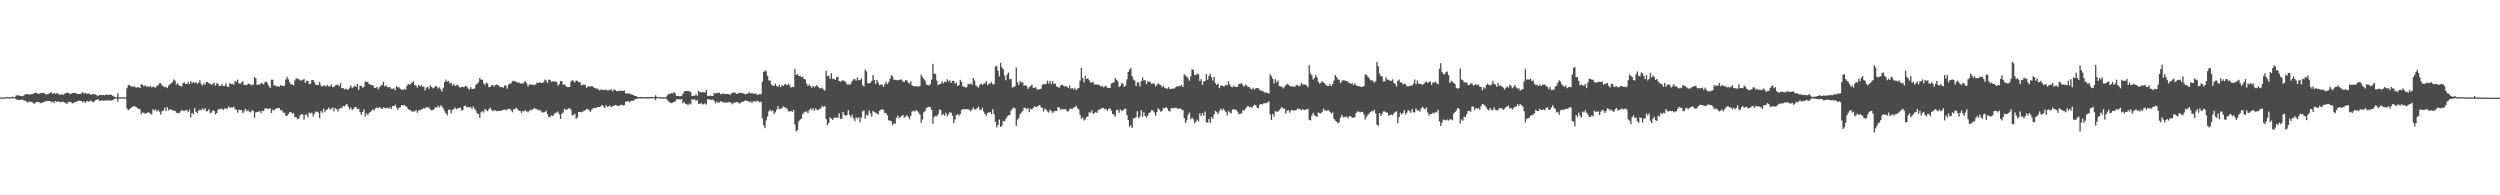 <?xml version="1.0" encoding="UTF-8"?>
<svg xmlns="http://www.w3.org/2000/svg" width="1920" height="150">
  <path d="M0 74.763h1v1.000H0zM1 74.797h1v1.000H1zM2 74.861h1v1.000H2zM3 74.725h1v1.000H3zM4 74.856h1v1.000H4zM5 74.377h1v1.110H5zM6 74.715h1v1.000H6zM7 74.682h1v1.000H7zM8 74.707h1v1.000H8zM9 74.251h1v1.141H9zM10 74.658h1v1.000H10zM11 74.454h1v1.000H11zM12 73.291h1v3.112H12zM13 73.128h1v3.526H13zM14 73.493h1v3.275H14zM15 73.479h1v3.295H15zM16 73.836h1v2.583H16zM17 73.812h1v2.797H17zM18 73.163h1v4.153H18zM19 72.451h1v4.845H19zM20 72.264h1v5.969H20zM21 72.359h1v6.507H21zM22 72.579h1v5.183H22zM23 72.459h1v5.876H23zM24 72.407h1v5.698H24zM25 71.935h1v7.179H25zM26 71.468h1v8.373H26zM27 71.109h1v7.429H27zM28 71.706h1v6.651H28zM29 72.085h1v6.180H29zM30 71.780h1v6.984H30zM31 71.265h1v8.088H31zM32 71.496h1v7.303H32zM33 71.257h1v7.179H33zM34 71.948h1v6.198H34zM35 72.652h1v4.832H35zM36 72.401h1v5.132H36zM37 72.066h1v5.481H37zM38 71.191h1v6.458H38zM39 70.789h1v7.706H39zM40 72.172h1v5.813H40zM41 71.254h1v7.827H41zM42 71.966h1v5.644H42zM43 71.691h1v6.547H43zM44 71.755h1v5.985H44zM45 72.649h1v5.601H45zM46 72.649h1v5.822H46zM47 72.296h1v6.002H47zM48 72.882h1v5.175H48zM49 72.152h1v6.545H49zM50 71.440h1v7.635H50zM51 71.255h1v8.657H51zM52 71.238h1v7.046H52zM53 72.091h1v6.094H53zM54 72.173h1v6.249H54zM55 71.338h1v8.019H55zM56 71.492h1v7.821H56zM57 71.274h1v7.125H57zM58 71.552h1v6.883H58zM59 72.187h1v5.369H59zM60 72.156h1v5.111H60zM61 72.127h1v5.404H61zM62 71.776h1v5.787H62zM63 70.727h1v7.842H63zM64 71.884h1v5.838H64zM65 71.365h1v7.745H65zM66 71.888h1v5.918H66zM67 71.991h1v5.654H67zM68 71.688h1v6.571H68zM69 72.802h1v4.467H69zM70 72.485h1v5.348H70zM71 72.223h1v6.334H71zM72 72.398h1v5.646H72zM73 72.618h1v4.238H73zM74 73.224h1v3.270H74zM75 73.720h1v2.521H75zM76 72.968h1v4.422H76zM77 72.829h1v4.536H77zM78 73.058h1v4.005H78zM79 73.024h1v4.362H79zM80 73.200h1v4.046H80zM81 72.488h1v4.648H81zM82 72.941h1v4.201H82zM83 72.930h1v3.973H83zM84 72.619h1v4.629H84zM85 72.795h1v4.481H85zM86 73.464h1v3.379H86zM87 74.066h1v2.259H87zM88 74.529h1v1.000H88zM89 74.810h1v1.000H89zM90 71.636h1v6.507H90zM91 74.778h1v1.000H91zM92 74.805h1v1.000H92zM93 74.624h1v1.000H93zM94 74.800h1v1.000H94zM95 74.779h1v1.000H95zM96 74.709h1v1.000H96zM97 67.739h1v15.534H97zM98 65.420h1v19.207H98zM99 65.093h1v18.824H99zM100 66.237h1v16.689H100zM101 66.453h1v15.680H101zM102 66.437h1v15.229H102zM103 66.434h1v15.151H103zM104 67.257h1v14.958H104zM105 67.049h1v15.804H105zM106 66.955h1v16.755H106zM107 67.548h1v16.212H107zM108 64.606h1v22.997H108zM109 65.143h1v21.187H109zM110 66.179h1v20.444H110zM111 65.404h1v21.956H111zM112 66.695h1v20.284H112zM113 66.113h1v20.255H113zM114 66.929h1v19.494H114zM115 65.848h1v21.451H115zM116 67.128h1v20.776H116zM117 66.502h1v17.342H117zM118 66.917h1v18.031H118zM119 67.293h1v16.715H119zM120 65.801h1v19.909H120zM121 65.499h1v19.060H121zM122 63.877h1v21.952H122zM123 63.937h1v24.080H123zM124 65.587h1v19.873H124zM125 66.362h1v18.501H125zM126 66.984h1v15.781H126zM127 66.560h1v18.905H127zM128 67.670h1v14.564H128zM129 65.720h1v19.120H129zM130 64.770h1v19.027H130zM131 63.975h1v20.321H131zM132 63.092h1v21.528H132zM133 60.962h1v24.083H133zM134 61.920h1v23.234H134zM135 64.912h1v21.761H135zM136 63.884h1v22.724H136zM137 65.466h1v21.747H137zM138 66.053h1v19.606H138zM139 66.384h1v18.136H139zM140 63.900h1v21.192H140zM141 63.235h1v22.026H141zM142 64.381h1v20.314H142zM143 64.525h1v20.169H143zM144 63.045h1v23.015H144zM145 64.600h1v19.643H145zM146 62.295h1v27.925H146zM147 63.945h1v22.709H147zM148 62.887h1v24.932H148zM149 63.850h1v19.326H149zM150 63.008h1v22.832H150zM151 64.280h1v22.534H151zM152 63.664h1v21.321H152zM153 61.696h1v22.515H153zM154 64.397h1v20.238H154zM155 65.759h1v17.469H155zM156 63.951h1v20.503H156zM157 65.018h1v18.052H157zM158 63.102h1v22.474H158zM159 62.923h1v22.415H159zM160 63.940h1v19.861H160zM161 64.485h1v22.507H161zM162 65.298h1v21.055H162zM163 64.306h1v20.488H163zM164 63.531h1v21.684H164zM165 65.721h1v22.025H165zM166 63.869h1v22.991H166zM167 64.347h1v19.981H167zM168 66.030h1v17.438H168zM169 66.003h1v17.908H169zM170 64.396h1v18.975H170zM171 66.063h1v18.479H171zM172 66.054h1v17.240H172zM173 64.068h1v19.337H173zM174 66.460h1v17.097H174zM175 66.814h1v14.993H175zM176 63.874h1v18.819H176zM177 64.631h1v17.923H177zM178 64.248h1v18.482H178zM179 65.112h1v16.831H179zM180 62.045h1v21.441H180zM181 63.009h1v21.412H181zM182 61.111h1v25.453H182zM183 63.972h1v20.276H183zM184 64.379h1v20.252H184zM185 63.330h1v21.122H185zM186 62.410h1v24.369H186zM187 65.274h1v20.190H187zM188 65.180h1v18.422H188zM189 65.410h1v19.976H189zM190 64.308h1v20.361H190zM191 64.376h1v21.430H191zM192 65.013h1v21.291H192zM193 65.438h1v19.364H193zM194 64.933h1v20.202H194zM195 59.156h1v31.289H195zM196 60.265h1v26.071H196zM197 65.226h1v20.721H197zM198 64.720h1v21.161H198zM199 64.996h1v20.369H199zM200 63.748h1v23.153H200zM201 64.178h1v20.862H201zM202 64.779h1v20.562H202zM203 63.101h1v20.341H203zM204 62.527h1v20.531H204zM205 63.968h1v19.684H205zM206 65.968h1v17.616H206zM207 67.673h1v15.506H207zM208 61.124h1v25.669H208zM209 61.245h1v22.974H209zM210 65.566h1v19.256H210zM211 65.704h1v17.988H211zM212 66.486h1v16.659H212zM213 66.003h1v17.017H213zM214 66.739h1v16.288H214zM215 65.324h1v19.154H215zM216 65.846h1v18.984H216zM217 66.157h1v20.308H217zM218 65.645h1v20.918H218zM219 61.037h1v27.886H219zM220 59.023h1v29.869H220zM221 60.957h1v26.578H221zM222 63.119h1v23.116H222zM223 64.714h1v21.445H223zM224 64.824h1v22.519H224zM225 65.491h1v21.376H225zM226 61.672h1v28.289H226zM227 60.114h1v29.863H227zM228 60.415h1v31.119H228zM229 60.938h1v30.087H229zM230 61.729h1v26.756H230zM231 61.968h1v25.761H231zM232 61.350h1v26.521H232zM233 60.705h1v31.321H233zM234 63.735h1v24.475H234zM235 61.942h1v25.915H235zM236 62.155h1v27.895H236zM237 64.682h1v21.784H237zM238 64.296h1v23.004H238zM239 61.477h1v24.931H239zM240 61.440h1v27.994H240zM241 63.140h1v24.186H241zM242 65.025h1v20.621H242zM243 65.360h1v20.413H243zM244 65.180h1v21.307H244zM245 62.905h1v27.756H245zM246 65.598h1v19.701H246zM247 66.473h1v20.122H247zM248 65.950h1v17.571H248zM249 65.491h1v20.723H249zM250 66.567h1v17.975H250zM251 65.139h1v18.836H251zM252 66.357h1v16.248H252zM253 66.333h1v17.859H253zM254 64.970h1v18.590H254zM255 66.895h1v15.682H255zM256 66.825h1v18.666H256zM257 65.524h1v17.470H257zM258 65.263h1v18.481H258zM259 64.901h1v20.659H259zM260 66.302h1v17.427H260zM261 63.930h1v18.812H261zM262 67.790h1v15.349H262zM263 67.565h1v13.878H263zM264 68.657h1v13.106H264zM265 67.972h1v12.790H265zM266 68.717h1v11.107H266zM267 68.880h1v12.965H267zM268 67.385h1v16.703H268zM269 65.658h1v16.895H269zM270 67.669h1v16.916H270zM271 66.768h1v16.823H271zM272 65.674h1v16.447H272zM273 66.769h1v15.591H273zM274 64.458h1v19.361H274zM275 68.961h1v14.494H275zM276 65.885h1v20.179H276zM277 65.892h1v22.346H277zM278 67.385h1v18.639H278zM279 66.717h1v17.365H279zM280 62.585h1v27.092H280zM281 62.982h1v24.092H281zM282 62.863h1v25.552H282zM283 64.521h1v22.327H283zM284 64.977h1v20.932H284zM285 65.423h1v19.393H285zM286 65.360h1v18.603H286zM287 67.441h1v17.357H287zM288 67.510h1v15.631H288zM289 66.686h1v15.781H289zM290 68.544h1v14.514H290zM291 66.929h1v15.186H291zM292 65.847h1v17.165H292zM293 65.120h1v18.629H293zM294 62.782h1v19.674H294zM295 66.362h1v16.587H295zM296 65.464h1v17.763H296zM297 66.792h1v15.910H297zM298 67.073h1v16.335H298zM299 66.649h1v15.789H299zM300 68.171h1v15.589H300zM301 68.309h1v13.254H301zM302 67.711h1v13.763H302zM303 69.310h1v11.119H303zM304 66.213h1v16.382H304zM305 67.025h1v17.357H305zM306 66.999h1v15.827H306zM307 68.192h1v14.150H307zM308 68.695h1v12.054H308zM309 69.109h1v11.956H309zM310 68.178h1v12.400H310zM311 68.859h1v12.576H311zM312 65.926h1v16.294H312zM313 64.406h1v19.536H313zM314 65.125h1v19.262H314zM315 64.380h1v20.408H315zM316 63.395h1v22.455H316zM317 62.423h1v23.048H317zM318 65.166h1v20.517H318zM319 65.676h1v18.864H319zM320 67.345h1v19.277H320zM321 65.211h1v19.665H321zM322 66.392h1v18.194H322zM323 65.393h1v18.786H323zM324 66.565h1v17.235H324zM325 66.464h1v16.464H325zM326 69.466h1v13.814H326zM327 67.204h1v15.011H327zM328 66.704h1v16.008H328zM329 68.271h1v14.337H329zM330 65.549h1v18.495H330zM331 66.747h1v17.986H331zM332 67.850h1v16.719H332zM333 67.229h1v16.443H333zM334 65.999h1v16.252H334zM335 66.520h1v16.347H335zM336 68.038h1v13.109H336zM337 67.048h1v15.522H337zM338 68.517h1v12.475H338zM339 70.226h1v11.539H339zM340 67.408h1v15.873H340zM341 63.084h1v22.377H341zM342 61.125h1v25.834H342zM343 62.726h1v25.743H343zM344 62.099h1v22.111H344zM345 64.124h1v20.035H345zM346 63.522h1v23.486H346zM347 65.657h1v18.841H347zM348 64.508h1v19.259H348zM349 65.971h1v16.572H349zM350 65.553h1v18.238H350zM351 64.845h1v18.628H351zM352 66.565h1v16.386H352zM353 67.400h1v15.252H353zM354 66.495h1v18.460H354zM355 66.831h1v17.535H355zM356 66.952h1v14.514H356zM357 65.893h1v15.272H357zM358 66.343h1v16.115H358zM359 67.958h1v14.293H359zM360 68.759h1v13.646H360zM361 66.887h1v15.455H361zM362 68.342h1v15.360H362zM363 68.312h1v13.326H363zM364 67.877h1v15.625H364zM365 65.051h1v19.943H365zM366 64.308h1v22.686H366zM367 63.199h1v24.402H367zM368 59.857h1v30.710H368zM369 61.218h1v25.076H369zM370 61.151h1v24.218H370zM371 63.984h1v22.419H371zM372 65.357h1v18.292H372zM373 63.558h1v21.144H373zM374 64.058h1v21.234H374zM375 66.946h1v16.993H375zM376 66.735h1v15.894H376zM377 65.570h1v18.842H377zM378 65.297h1v20.207H378zM379 66.535h1v18.135H379zM380 65.268h1v19.626H380zM381 64.882h1v20.538H381zM382 65.270h1v20.013H382zM383 66.373h1v18.775H383zM384 66.950h1v18.287H384zM385 66.796h1v17.934H385zM386 67.389h1v16.937H386zM387 65.677h1v18.500H387zM388 65.688h1v18.992H388zM389 68.024h1v16.151H389zM390 65.099h1v18.440H390zM391 64.161h1v19.416H391zM392 64.151h1v20.633H392zM393 62.468h1v23.785H393zM394 62.001h1v21.757H394zM395 62.516h1v21.459H395zM396 62.799h1v19.930H396zM397 63.526h1v20.304H397zM398 63.109h1v21.869H398zM399 64.240h1v20.972H399zM400 63.923h1v22.752H400zM401 64.329h1v20.896H401zM402 63.239h1v22.292H402zM403 62.293h1v22.331H403zM404 63.970h1v21.535H404zM405 66.420h1v19.956H405zM406 64.972h1v20.087H406zM407 64.702h1v19.569H407zM408 65.208h1v19.418H408zM409 64.943h1v18.689H409zM410 65.481h1v17.474H410zM411 64.704h1v18.942H411zM412 63.341h1v20.571H412zM413 63.756h1v21.115H413zM414 63.218h1v20.986H414zM415 63.741h1v21.770H415zM416 63.552h1v22.870H416zM417 63.218h1v23.126H417zM418 61.102h1v25.001H418zM419 61.929h1v23.053H419zM420 63.787h1v24.045H420zM421 61.105h1v28.650H421zM422 61.404h1v28.433H422zM423 62.882h1v25.766H423zM424 62.361h1v26.723H424zM425 62.772h1v25.208H425zM426 62.481h1v24.207H426zM427 62.881h1v23.703H427zM428 65.812h1v19.781H428zM429 64.535h1v23.311H429zM430 62.198h1v29.123H430zM431 62.304h1v25.162H431zM432 65.202h1v21.193H432zM433 64.665h1v18.817H433zM434 65.874h1v18.625H434zM435 66.752h1v17.362H435zM436 66.890h1v16.369H436zM437 66.826h1v16.459H437zM438 62.600h1v21.605H438zM439 61.513h1v27.079H439zM440 62.371h1v25.979H440zM441 63.384h1v23.856H441zM442 61.799h1v29.520H442zM443 62.125h1v27.997H443zM444 63.177h1v22.816H444zM445 63.022h1v23.013H445zM446 65.543h1v20.714H446zM447 65.063h1v20.727H447zM448 64.910h1v20.183H448zM449 65.299h1v19.422H449zM450 67.314h1v16.400H450zM451 66.414h1v17.461H451zM452 66.319h1v18.425H452zM453 66.464h1v19.510H453zM454 66.084h1v18.101H454zM455 66.589h1v16.550H455zM456 67.570h1v15.348H456zM457 67.953h1v15.057H457zM458 67.880h1v14.663H458zM459 68.775h1v13.359H459zM460 69.353h1v12.819H460zM461 68.604h1v12.943H461zM462 69.071h1v11.521H462zM463 69.031h1v12.722H463zM464 69.132h1v13.893H464zM465 68.769h1v12.075H465zM466 69.511h1v12.596H466zM467 69.422h1v12.220H467zM468 68.789h1v12.227H468zM469 68.775h1v13.420H469zM470 70.136h1v11.521H470zM471 68.688h1v12.511H471zM472 69.097h1v11.616H472zM473 69.895h1v11.076H473zM474 70.168h1v11.109H474zM475 69.548h1v11.864H475zM476 69.806h1v10.744H476zM477 69.679h1v10.777H477zM478 69.848h1v11.225H478zM479 69.501h1v11.184H479zM480 71.619h1v6.636H480zM481 71.889h1v5.977H481zM482 71.595h1v6.146H482zM483 71.812h1v6.811H483zM484 72.344h1v5.271H484zM485 72.712h1v4.560H485zM486 72.947h1v4.532H486zM487 73.747h1v2.606H487zM488 73.731h1v2.256H488zM489 74.391h1v1.351H489zM490 74.611h1v1.000H490zM491 74.517h1v1.000H491zM492 74.581h1v1.189H492zM493 74.479h1v1.000H493zM494 74.519h1v1.112H494zM495 74.623h1v1.000H495zM496 74.657h1v1.000H496zM497 74.596h1v1.215H497zM498 74.524h1v1.000H498zM499 74.549h1v1.000H499zM500 74.513h1v1.000H500zM501 74.652h1v1.000H501zM502 74.482h1v1.000H502zM503 73.217h1v3.700H503zM504 74.375h1v1.000H504zM505 74.674h1v1.000H505zM506 74.555h1v1.000H506zM507 74.461h1v1.000H507zM508 74.778h1v1.000H508zM509 74.769h1v1.000H509zM510 74.719h1v1.000H510zM511 74.692h1v1.000H511zM512 73.339h1v3.556H512zM513 72.110h1v5.800H513zM514 72.286h1v6.396H514zM515 71.525h1v7.742H515zM516 71.723h1v7.235H516zM517 70.814h1v7.475H517zM518 71.521h1v6.500H518zM519 73.791h1v2.446H519zM520 73.707h1v2.596H520zM521 73.921h1v2.233H521zM522 73.844h1v2.620H522zM523 73.831h1v2.215H523zM524 72.031h1v7.239H524zM525 70.239h1v8.220H525zM526 69.994h1v9.764H526zM527 69.954h1v10.148H527zM528 69.733h1v10.995H528zM529 70.253h1v9.228H529zM530 70.522h1v9.711H530zM531 73.730h1v2.387H531zM532 73.437h1v3.247H532zM533 73.686h1v2.474H533zM534 72.284h1v5.216H534zM535 73.639h1v3.110H535zM536 69.625h1v10.137H536zM537 70.767h1v9.089H537zM538 70.970h1v7.996H538zM539 70.807h1v9.340H539zM540 70.875h1v9.275H540zM541 71.105h1v8.211H541zM542 69.108h1v11.191H542zM543 73.823h1v2.476H543zM544 73.634h1v2.626H544zM545 73.338h1v3.269H545zM546 73.707h1v3.041H546zM547 73.724h1v2.654H547zM548 71.161h1v6.293H548zM549 71.898h1v7.568H549zM550 71.263h1v6.757H550zM551 71.477h1v7.454H551zM552 71.044h1v7.688H552zM553 72.384h1v5.353H553zM554 72.220h1v5.906H554zM555 71.670h1v7.151H555zM556 72.331h1v6.152H556zM557 72.096h1v6.855H557zM558 72.174h1v6.533H558zM559 72.160h1v6.294H559zM560 72.866h1v5.525H560zM561 71.867h1v7.149H561zM562 71.371h1v8.771H562zM563 70.999h1v7.920H563zM564 71.115h1v7.672H564zM565 71.920h1v6.505H565zM566 72.185h1v6.205H566zM567 71.272h1v8.096H567zM568 71.396h1v8.018H568zM569 71.264h1v7.042H569zM570 71.597h1v6.799H570zM571 72.024h1v5.619H571zM572 72.408h1v4.717H572zM573 72.065h1v5.467H573zM574 71.655h1v5.890H574zM575 70.788h1v7.706H575zM576 71.957h1v5.792H576zM577 71.254h1v7.827H577zM578 71.927h1v5.878H578zM579 71.950h1v5.781H579zM580 71.691h1v6.546H580zM581 72.791h1v4.462H581zM582 72.587h1v5.285H582zM583 72.235h1v6.274H583zM584 72.397h1v5.721H584zM585 62.693h1v28.206H585zM586 55.222h1v40.926H586zM587 54.080h1v44.331H587zM588 54.837h1v37.633H588zM589 58.288h1v31.228H589zM590 61.732h1v23.860H590zM591 61.922h1v22.317H591zM592 64.961h1v20.514H592zM593 65.758h1v19.112H593zM594 65.942h1v21.579H594zM595 64.214h1v22.002H595zM596 66.043h1v18.172H596zM597 66.732h1v14.869H597zM598 65.004h1v18.830H598zM599 66.983h1v16.497H599zM600 65.208h1v18.027H600zM601 66.042h1v15.658H601zM602 64.889h1v17.566H602zM603 64.463h1v18.298H603zM604 65.551h1v18.080H604zM605 64.218h1v21.360H605zM606 65.529h1v20.142H606zM607 67.264h1v17.946H607zM608 66.599h1v19.324H608zM609 66.917h1v17.548H609zM610 52.964h1v42.660H610zM611 57.654h1v43.380H611zM612 56.786h1v43.062H612zM613 58.348h1v34.882H613zM614 58.191h1v33.644H614zM615 59.214h1v31.985H615zM616 58.905h1v28.791H616zM617 60.703h1v25.665H617zM618 60.906h1v24.844H618zM619 64.361h1v21.236H619zM620 66.102h1v20.827H620zM621 64.794h1v19.921H621zM622 66.092h1v17.211H622zM623 67.356h1v17.049H623zM624 65.873h1v17.225H624zM625 66.995h1v18.115H625zM626 66.184h1v17.065H626zM627 65.351h1v19.220H627zM628 66.856h1v17.586H628zM629 67.770h1v15.857H629zM630 67.809h1v15.408H630zM631 67.282h1v14.055H631zM632 68.770h1v13.429H632zM633 69.525h1v11.890H633zM634 54.353h1v37.182H634zM635 58.447h1v37.679H635zM636 58.123h1v36.324H636zM637 60.450h1v29.728H637zM638 56.096h1v35.074H638zM639 60.542h1v31.553H639zM640 60.448h1v30.047H640zM641 61.430h1v28.868H641zM642 59.269h1v30.954H642zM643 58.913h1v31.684H643zM644 62.208h1v24.838H644zM645 62.719h1v28.585H645zM646 62.160h1v29.067H646zM647 61.558h1v24.472H647zM648 62.401h1v25.825H648zM649 62.815h1v26.130H649zM650 64.940h1v23.403H650zM651 64.650h1v19.915H651zM652 65.224h1v23.062H652zM653 64.143h1v26.028H653zM654 62.240h1v25.945H654zM655 61.032h1v29.874H655zM656 60.616h1v32.465H656zM657 61.962h1v28.033H657zM658 59.474h1v31.734H658zM659 61.609h1v28.408H659zM660 61.544h1v32.380H660zM661 60.109h1v30.291H661zM662 65.322h1v20.215H662zM663 66.514h1v18.283H663zM664 53.570h1v37.683H664zM665 54.902h1v33.114H665zM666 63.974h1v24.838H666zM667 63.903h1v20.957H667zM668 63.699h1v23.429H668zM669 62.195h1v27.406H669zM670 57.600h1v27.616H670zM671 61.470h1v24.498H671zM672 64.399h1v22.215H672zM673 61.413h1v25.848H673zM674 63.510h1v24.291H674zM675 65.462h1v19.629H675zM676 64.895h1v19.417H676zM677 64.974h1v18.871H677zM678 66.589h1v17.894H678zM679 64.748h1v21.972H679zM680 62.710h1v24.154H680zM681 64.634h1v23.997H681zM682 63.196h1v29.260H682zM683 60.565h1v31.993H683zM684 57.794h1v35.342H684zM685 58.694h1v37.460H685zM686 61.238h1v33.511H686zM687 61.251h1v33.805H687zM688 61.521h1v28.995H688zM689 61.697h1v27.058H689zM690 61.460h1v29.340H690zM691 61.001h1v28.892H691zM692 61.250h1v27.827H692zM693 62.609h1v25.685H693zM694 63.051h1v27.251H694zM695 61.447h1v28.101H695zM696 61.828h1v26.526H696zM697 63.496h1v26.362H697zM698 64.194h1v27.396H698zM699 62.410h1v26.535H699zM700 65.622h1v20.003H700zM701 66.043h1v19.034H701zM702 66.266h1v19.415H702zM703 66.283h1v18.318H703zM704 66.313h1v18.836H704zM705 66.545h1v19.931H705zM706 66.006h1v22.021H706zM707 57.318h1v37.047H707zM708 59.139h1v32.585H708zM709 60.571h1v25.664H709zM710 61.851h1v23.505H710zM711 64.902h1v17.996H711zM712 65.403h1v16.953H712zM713 65.595h1v16.349H713zM714 64.714h1v17.636H714zM715 61.068h1v23.348H715zM716 49.016h1v46.048H716zM717 56.463h1v33.307H717zM718 56.880h1v32.174H718zM719 61.861h1v27.595H719zM720 65.335h1v22.450H720zM721 64.589h1v19.568H721zM722 64.399h1v20.174H722zM723 62.372h1v26.179H723zM724 64.020h1v23.492H724zM725 62.695h1v26.178H725zM726 63.130h1v23.525H726zM727 60.880h1v28.355H727zM728 62.612h1v25.192H728zM729 61.640h1v24.509H729zM730 63.675h1v22.969H730zM731 62.118h1v26.741H731zM732 62.057h1v32.521H732zM733 64.294h1v27.433H733zM734 63.375h1v24.986H734zM735 65.975h1v21.713H735zM736 65.388h1v23.564H736zM737 61.314h1v26.243H737zM738 62.829h1v21.642H738zM739 66.385h1v17.456H739zM740 66.387h1v17.480H740zM741 67.262h1v16.649H741zM742 66.902h1v16.876H742zM743 64.457h1v19.504H743zM744 64.763h1v19.492H744zM745 63.981h1v21.534H745zM746 65.114h1v19.147H746zM747 59.960h1v22.578H747zM748 61.777h1v22.418H748zM749 65.457h1v18.487H749zM750 66.420h1v16.583H750zM751 67.211h1v14.717H751zM752 64.907h1v19.395H752zM753 64.078h1v20.472H753zM754 65.255h1v17.546H754zM755 64.283h1v21.314H755zM756 63.941h1v23.624H756zM757 62.257h1v26.607H757zM758 65.498h1v21.263H758zM759 64.140h1v22.121H759zM760 64.227h1v21.774H760zM761 62.898h1v24.688H761zM762 64.925h1v18.958H762zM763 64.354h1v23.418H763zM764 51.061h1v42.438H764zM765 50.598h1v47.253H765zM766 54.314h1v41.746H766zM767 58.564h1v33.275H767zM768 48.274h1v49.245H768zM769 51.743h1v44.700H769zM770 53.096h1v39.892H770zM771 58.069h1v35.045H771zM772 61.705h1v29.763H772zM773 57.173h1v32.405H773zM774 55.666h1v32.834H774zM775 60.883h1v27.403H775zM776 60.682h1v24.183H776zM777 67.289h1v16.279H777zM778 66.905h1v15.615H778zM779 66.251h1v16.975H779zM780 51.805h1v44.937H780zM781 63.210h1v28.700H781zM782 65.112h1v25.481H782zM783 62.172h1v25.461H783zM784 63.417h1v23.078H784zM785 63.241h1v21.968H785zM786 66.021h1v16.688H786zM787 65.283h1v17.558H787zM788 66.140h1v17.773H788zM789 68.243h1v14.677H789zM790 66.970h1v19.210H790zM791 66.047h1v17.481H791zM792 64.938h1v19.141H792zM793 67.491h1v15.528H793zM794 67.344h1v14.168H794zM795 66.971h1v15.481H795zM796 68.813h1v13.123H796zM797 68.539h1v12.698H797zM798 68.539h1v12.115H798zM799 68.155h1v14.089H799zM800 65.113h1v17.865H800zM801 64.621h1v21.015H801zM802 64.760h1v18.668H802zM803 64.365h1v19.922H803zM804 61.963h1v23.751H804zM805 64.231h1v22.203H805zM806 62.262h1v21.836H806zM807 64.605h1v20.859H807zM808 62.238h1v24.487H808zM809 64.630h1v20.941H809zM810 64.111h1v21.037H810zM811 66.292h1v18.933H811zM812 66.804h1v15.506H812zM813 67.454h1v15.081H813zM814 65.676h1v18.534H814zM815 64.957h1v18.814H815zM816 65.691h1v18.361H816zM817 66.384h1v17.601H817zM818 66.070h1v17.845H818zM819 66.537h1v18.850H819zM820 67.590h1v18.071H820zM821 65.652h1v18.282H821zM822 68.151h1v15.219H822zM823 67.594h1v16.215H823zM824 68.668h1v13.918H824zM825 67.375h1v14.987H825zM826 69.240h1v11.946H826zM827 68.055h1v15.096H827zM828 67.509h1v16.686H828zM829 61.938h1v26.216H829zM830 52.206h1v38.906H830zM831 59.890h1v30.284H831zM832 63.303h1v29.288H832zM833 58.159h1v33.514H833zM834 60.724h1v29.155H834zM835 59.911h1v29.531H835zM836 61.613h1v24.720H836zM837 63.333h1v23.247H837zM838 63.340h1v21.386H838zM839 62.898h1v24.512H839zM840 64.847h1v22.135H840zM841 64.821h1v21.160H841zM842 64.802h1v21.859H842zM843 65.051h1v19.513H843zM844 65.408h1v18.779H844zM845 66.463h1v17.040H845zM846 65.793h1v17.186H846zM847 67.059h1v15.803H847zM848 66.348h1v17.601H848zM849 65.833h1v17.948H849zM850 67.435h1v17.664H850zM851 67.305h1v16.315H851zM852 67.719h1v15.506H852zM853 64.118h1v20.856H853zM854 63.597h1v23.990H854zM855 63.254h1v24.725H855zM856 59.968h1v29.733H856zM857 61.196h1v23.398H857zM858 62.487h1v21.842H858zM859 66.799h1v19.760H859zM860 66.050h1v18.065H860zM861 63.773h1v21.451H861zM862 64.419h1v20.361H862zM863 66.771h1v16.866H863zM864 65.718h1v17.823H864zM865 60.940h1v27.486H865zM866 55.221h1v37.011H866zM867 53.461h1v43.880H867zM868 52.119h1v44.078H868zM869 58.400h1v39.845H869zM870 61.067h1v29.980H870zM871 61.927h1v28.799H871zM872 66.120h1v23.804H872zM873 63.306h1v22.080H873zM874 63.291h1v27.419H874zM875 66.412h1v23.094H875zM876 62.303h1v22.353H876zM877 59.516h1v30.137H877zM878 61.820h1v24.429H878zM879 61.564h1v27.515H879zM880 64.616h1v25.623H880zM881 62.509h1v26.322H881zM882 62.701h1v24.072H882zM883 63.086h1v23.193H883zM884 64.580h1v20.026H884zM885 64.047h1v20.711H885zM886 64.217h1v22.140H886zM887 66.424h1v22.583H887zM888 65.196h1v20.911H888zM889 63.831h1v19.372H889zM890 64.823h1v19.422H890zM891 65.320h1v20.518H891zM892 67.004h1v18.188H892zM893 65.863h1v17.031H893zM894 67.372h1v15.871H894zM895 67.901h1v14.327H895zM896 68.105h1v15.258H896zM897 66.930h1v18.203H897zM898 68.440h1v17.225H898zM899 68.237h1v15.018H899zM900 67.926h1v14.981H900zM901 68.099h1v15.100H901zM902 67.287h1v15.592H902zM903 66.349h1v16.396H903zM904 66.484h1v17.232H904zM905 65.831h1v17.543H905zM906 66.121h1v17.116H906zM907 65.124h1v19.110H907zM908 66.854h1v17.724H908zM909 56.920h1v33.797H909zM910 58.099h1v36.388H910zM911 58.950h1v33.459H911zM912 60.093h1v28.198H912zM913 61.955h1v24.535H913zM914 58.664h1v33.027H914zM915 53.091h1v37.245H915zM916 53.800h1v37.858H916zM917 57.437h1v37.190H917zM918 57.669h1v35.714H918zM919 56.444h1v35.390H919zM920 57.028h1v36.229H920zM921 62.244h1v24.790H921zM922 60.786h1v28.417H922zM923 65.149h1v21.637H923zM924 62.595h1v26.261H924zM925 62.095h1v23.565H925zM926 56.709h1v37.261H926zM927 61.294h1v32.892H927zM928 58.298h1v33.125H928zM929 56.694h1v37.715H929zM930 59.374h1v30.498H930zM931 61.850h1v29.282H931zM932 59.019h1v28.719H932zM933 63.894h1v21.233H933zM934 65.182h1v21.027H934zM935 64.168h1v23.463H935zM936 67.717h1v17.718H936zM937 65.879h1v17.590H937zM938 65.593h1v19.293H938zM939 66.238h1v17.289H939zM940 66.212h1v18.589H940zM941 64.939h1v21.080H941zM942 65.591h1v22.961H942zM943 62.376h1v22.973H943zM944 64.848h1v21.535H944zM945 66.603h1v20.601H945zM946 67.041h1v17.250H946zM947 65.683h1v18.087H947zM948 66.758h1v17.694H948zM949 66.821h1v17.470H949zM950 66.555h1v19.278H950zM951 64.393h1v23.438H951zM952 64.509h1v22.943H952zM953 63.688h1v23.335H953zM954 65.382h1v19.292H954zM955 66.597h1v18.514H955zM956 65.083h1v18.571H956zM957 65.594h1v16.725H957zM958 66.957h1v14.296H958zM959 66.790h1v15.571H959zM960 68.077h1v14.045H960zM961 68.666h1v14.215H961zM962 67.360h1v14.062H962zM963 68.829h1v11.543H963zM964 67.766h1v13.246H964zM965 67.587h1v15.148H965zM966 67.783h1v15.313H966zM967 68.950h1v11.366H967zM968 69.739h1v10.255H968zM969 69.595h1v10.568H969zM970 70.400h1v8.912H970zM971 71.166h1v8.163H971zM972 70.971h1v8.212H972zM973 71.386h1v7.233H973zM974 71.946h1v5.895H974zM975 57.157h1v30.677H975zM976 58.511h1v33.696H976zM977 60.479h1v27.050H977zM978 64.148h1v25.349H978zM979 60.796h1v24.667H979zM980 63.230h1v22.578H980zM981 61.771h1v23.962H981zM982 66.111h1v18.508H982zM983 66.364h1v17.017H983zM984 66.582h1v15.588H984zM985 67.931h1v15.468H985zM986 66.669h1v16.706H986zM987 65.501h1v21.712H987zM988 64.406h1v20.605H988zM989 65.021h1v19.575H989zM990 66.014h1v20.561H990zM991 66.358h1v18.539H991zM992 66.375h1v18.088H992zM993 66.362h1v18.579H993zM994 66.694h1v18.104H994zM995 65.451h1v19.004H995zM996 65.226h1v18.206H996zM997 66.342h1v17.142H997zM998 65.748h1v18.071H998zM999 63.619h1v21.169H999zM1000 64.936h1v18.883H1000zM1001 64.805h1v19.761H1001zM1002 65.023h1v19.253H1002zM1003 65.537h1v18.516H1003zM1004 67.029h1v16.479H1004zM1005 49.983h1v42.115H1005zM1006 56.479h1v36.020H1006zM1007 57.811h1v30.966H1007zM1008 61.076h1v25.608H1008zM1009 59.733h1v28.663H1009zM1010 57.510h1v31.721H1010zM1011 59.365h1v30.358H1011zM1012 62.703h1v23.665H1012zM1013 64.236h1v22.580H1013zM1014 63.461h1v23.603H1014zM1015 62.353h1v23.448H1015zM1016 63.489h1v19.967H1016zM1017 64.147h1v20.803H1017zM1018 65.450h1v19.545H1018zM1019 66.067h1v18.715H1019zM1020 65.923h1v18.736H1020zM1021 64.439h1v21.601H1021zM1022 66.215h1v21.090H1022zM1023 64.569h1v21.874H1023zM1024 61.857h1v29.472H1024zM1025 57.569h1v35.162H1025zM1026 59.224h1v34.186H1026zM1027 60.847h1v33.862H1027zM1028 61.361h1v32.613H1028zM1029 63.644h1v26.846H1029zM1030 62.496h1v25.740H1030zM1031 61.539h1v28.600H1031zM1032 61.736h1v28.027H1032zM1033 62.115h1v27.846H1033zM1034 62.238h1v27.262H1034zM1035 63.282h1v27.656H1035zM1036 63.518h1v25.646H1036zM1037 64.526h1v24.934H1037zM1038 63.824h1v26.609H1038zM1039 65.436h1v24.866H1039zM1040 63.920h1v26.160H1040zM1041 65.460h1v21.366H1041zM1042 66.122h1v19.539H1042zM1043 66.160h1v19.510H1043zM1044 66.426h1v19.887H1044zM1045 66.833h1v18.991H1045zM1046 66.548h1v19.502H1046zM1047 66.201h1v21.763H1047zM1048 57.200h1v34.697H1048zM1049 57.404h1v32.422H1049zM1050 58.867h1v29.352H1050zM1051 59.982h1v27.320H1051zM1052 61.689h1v24.334H1052zM1053 61.667h1v23.667H1053zM1054 62.323h1v23.261H1054zM1055 63.611h1v20.710H1055zM1056 62.348h1v24.729H1056zM1057 47.478h1v48.211H1057zM1058 50.844h1v45.759H1058zM1059 56.501h1v30.383H1059zM1060 58.292h1v30.926H1060zM1061 58.819h1v28.668H1061zM1062 62.575h1v23.000H1062zM1063 62.396h1v23.168H1063zM1064 59.358h1v26.970H1064zM1065 61.174h1v25.333H1065zM1066 61.227h1v27.620H1066zM1067 62.050h1v26.477H1067zM1068 62.078h1v25.815H1068zM1069 60.982h1v27.619H1069zM1070 63.563h1v23.603H1070zM1071 64.379h1v21.763H1071zM1072 66.423h1v18.961H1072zM1073 62.055h1v32.829H1073zM1074 61.120h1v28.758H1074zM1075 63.269h1v23.341H1075zM1076 63.374h1v24.627H1076zM1077 64.864h1v21.832H1077zM1078 64.220h1v20.487H1078zM1079 64.651h1v23.254H1079zM1080 66.260h1v20.264H1080zM1081 66.264h1v18.279H1081zM1082 65.964h1v19.263H1082zM1083 65.748h1v20.920H1083zM1084 65.742h1v18.024H1084zM1085 64.154h1v21.994H1085zM1086 61.088h1v25.265H1086zM1087 64.710h1v18.582H1087zM1088 61.844h1v23.195H1088zM1089 64.209h1v20.554H1089zM1090 64.326h1v21.372H1090zM1091 64.691h1v18.555H1091zM1092 65.187h1v16.855H1092zM1093 64.369h1v18.865H1093zM1094 63.270h1v20.683H1094zM1095 62.559h1v20.100H1095zM1096 63.759h1v22.672H1096zM1097 63.011h1v25.730H1097zM1098 62.519h1v25.023H1098zM1099 65.130h1v22.342H1099zM1100 63.297h1v23.273H1100zM1101 63.490h1v23.527H1101zM1102 62.630h1v23.324H1102zM1103 64.108h1v22.336H1103zM1104 64.682h1v19.702H1104zM1105 52.828h1v40.425H1105zM1106 48.537h1v48.225H1106zM1107 55.205h1v38.950H1107zM1108 56.761h1v35.062H1108zM1109 57.072h1v34.941H1109zM1110 55.495h1v37.065H1110zM1111 54.878h1v36.946H1111zM1112 57.744h1v34.899H1112zM1113 63.679h1v28.025H1113zM1114 61.999h1v29.645H1114zM1115 62.794h1v29.581H1115zM1116 63.518h1v23.752H1116zM1117 64.665h1v21.370H1117zM1118 67.496h1v17.337H1118zM1119 68.221h1v14.741H1119zM1120 67.535h1v15.856H1120zM1121 52.569h1v42.203H1121zM1122 61.028h1v30.673H1122zM1123 61.691h1v31.064H1123zM1124 63.194h1v26.438H1124zM1125 63.345h1v26.658H1125zM1126 63.322h1v24.295H1126zM1127 65.234h1v20.096H1127zM1128 65.262h1v19.793H1128zM1129 64.060h1v21.824H1129zM1130 64.168h1v17.726H1130zM1131 65.654h1v16.198H1131zM1132 65.477h1v19.017H1132zM1133 64.527h1v18.256H1133zM1134 65.303h1v18.239H1134zM1135 64.905h1v18.197H1135zM1136 66.618h1v17.756H1136zM1137 66.854h1v14.612H1137zM1138 69.338h1v10.557H1138zM1139 67.028h1v13.254H1139zM1140 67.975h1v13.245H1140zM1141 65.450h1v17.122H1141zM1142 64.273h1v19.778H1142zM1143 65.193h1v19.812H1143zM1144 65.552h1v17.366H1144zM1145 64.938h1v19.526H1145zM1146 62.094h1v22.676H1146zM1147 64.372h1v18.182H1147zM1148 64.889h1v19.424H1148zM1149 66.654h1v18.149H1149zM1150 63.718h1v20.873H1150zM1151 66.069h1v17.049H1151zM1152 65.384h1v17.716H1152zM1153 66.442h1v16.797H1153zM1154 67.197h1v17.239H1154zM1155 68.769h1v14.763H1155zM1156 67.394h1v14.916H1156zM1157 66.236h1v15.658H1157zM1158 67.306h1v13.855H1158zM1159 64.956h1v18.477H1159zM1160 65.928h1v16.957H1160zM1161 67.778h1v16.464H1161zM1162 66.664h1v16.229H1162zM1163 65.212h1v16.660H1163zM1164 67.155h1v14.777H1164zM1165 68.067h1v12.000H1165zM1166 67.798h1v13.503H1166zM1167 69.512h1v10.416H1167zM1168 68.956h1v11.987H1168zM1169 68.529h1v13.354H1169zM1170 62.599h1v22.860H1170zM1171 53.149h1v40.848H1171zM1172 61.103h1v30.295H1172zM1173 60.976h1v29.741H1173zM1174 61.166h1v29.243H1174zM1175 60.330h1v28.583H1175zM1176 62.297h1v26.193H1176zM1177 61.670h1v26.430H1177zM1178 64.223h1v22.838H1178zM1179 65.466h1v18.849H1179zM1180 64.882h1v20.345H1180zM1181 66.159h1v19.112H1181zM1182 64.900h1v18.553H1182zM1183 66.113h1v18.438H1183zM1184 65.098h1v19.240H1184zM1185 64.966h1v19.027H1185zM1186 64.813h1v19.855H1186zM1187 66.084h1v16.739H1187zM1188 66.787h1v15.475H1188zM1189 68.488h1v15.819H1189zM1190 66.927h1v17.341H1190zM1191 69.160h1v13.382H1191zM1192 69.104h1v11.679H1192zM1193 68.727h1v13.905H1193zM1194 66.385h1v17.478H1194zM1195 65.868h1v20.506H1195zM1196 63.319h1v22.589H1196zM1197 61.660h1v26.425H1197zM1198 62.623h1v22.141H1198zM1199 64.703h1v19.486H1199zM1200 65.837h1v18.610H1200zM1201 66.656h1v17.413H1201zM1202 65.646h1v18.025H1202zM1203 67.779h1v15.886H1203zM1204 66.952h1v16.259H1204zM1205 66.698h1v15.753H1205zM1206 66.973h1v15.505H1206zM1207 57.132h1v35.840H1207zM1208 52.258h1v41.147H1208zM1209 51.412h1v45.558H1209zM1210 59.297h1v29.076H1210zM1211 59.249h1v30.654H1211zM1212 62.179h1v24.311H1212zM1213 65.431h1v23.394H1213zM1214 64.980h1v25.403H1214zM1215 65.453h1v20.168H1215zM1216 65.948h1v20.549H1216zM1217 64.459h1v20.248H1217zM1218 67.645h1v18.874H1218zM1219 63.380h1v24.482H1219zM1220 60.670h1v29.164H1220zM1221 60.487h1v29.251H1221zM1222 61.225h1v27.387H1222zM1223 61.177h1v28.211H1223zM1224 63.011h1v22.040H1224zM1225 63.537h1v22.472H1225zM1226 63.302h1v22.338H1226zM1227 62.793h1v22.856H1227zM1228 62.812h1v25.520H1228zM1229 63.004h1v22.798H1229zM1230 62.490h1v21.886H1230zM1231 65.110h1v19.836H1231zM1232 64.282h1v22.533H1232zM1233 64.294h1v21.122H1233zM1234 63.610h1v19.662H1234zM1235 65.987h1v17.653H1235zM1236 67.250h1v17.673H1236zM1237 64.720h1v19.474H1237zM1238 64.486h1v20.854H1238zM1239 66.695h1v19.235H1239zM1240 66.546h1v17.368H1240zM1241 66.298h1v16.717H1241zM1242 67.001h1v17.960H1242zM1243 67.061h1v17.403H1243zM1244 66.124h1v17.934H1244zM1245 66.104h1v17.254H1245zM1246 66.675h1v17.496H1246zM1247 66.453h1v17.087H1247zM1248 66.998h1v16.345H1248zM1249 66.539h1v17.741H1249zM1250 61.574h1v30.164H1250zM1251 57.199h1v35.493H1251zM1252 58.329h1v37.122H1252zM1253 59.096h1v31.139H1253zM1254 61.459h1v27.208H1254zM1255 61.920h1v28.680H1255zM1256 57.120h1v33.084H1256zM1257 54.946h1v38.070H1257zM1258 58.212h1v36.155H1258zM1259 58.630h1v31.438H1259zM1260 55.622h1v34.996H1260zM1261 56.305h1v37.792H1261zM1262 58.420h1v32.606H1262zM1263 60.797h1v30.104H1263zM1264 57.665h1v29.575H1264zM1265 61.865h1v26.784H1265zM1266 60.550h1v26.600H1266zM1267 55.978h1v36.765H1267zM1268 59.389h1v35.073H1268zM1269 57.957h1v33.286H1269zM1270 59.200h1v30.557H1270zM1271 61.348h1v30.961H1271zM1272 60.602h1v32.275H1272zM1273 62.463h1v26.467H1273zM1274 63.725h1v25.672H1274zM1275 64.401h1v22.342H1275zM1276 64.746h1v22.970H1276zM1277 66.656h1v19.871H1277zM1278 63.711h1v23.240H1278zM1279 66.626h1v17.139H1279zM1280 65.185h1v20.229H1280zM1281 64.789h1v20.769H1281zM1282 65.377h1v19.773H1282zM1283 67.238h1v18.192H1283zM1284 66.346h1v18.860H1284zM1285 64.579h1v21.729H1285zM1286 66.381h1v19.216H1286zM1287 66.246h1v19.334H1287zM1288 67.221h1v16.227H1288zM1289 67.956h1v14.098H1289zM1290 67.740h1v14.907H1290zM1291 67.361h1v15.531H1291zM1292 65.235h1v19.882H1292zM1293 65.987h1v19.523H1293zM1294 66.258h1v17.068H1294zM1295 67.266h1v15.413H1295zM1296 67.968h1v16.207H1296zM1297 67.977h1v14.984H1297zM1298 67.806h1v14.519H1298zM1299 66.740h1v15.101H1299zM1300 66.568h1v15.517H1300zM1301 66.119h1v17.255H1301zM1302 65.927h1v17.579H1302zM1303 67.790h1v15.005H1303zM1304 67.645h1v13.755H1304zM1305 67.915h1v12.639H1305zM1306 67.627h1v12.909H1306zM1307 67.266h1v13.523H1307zM1308 69.097h1v11.954H1308zM1309 67.225h1v14.277H1309zM1310 68.852h1v12.288H1310zM1311 69.900h1v10.477H1311zM1312 70.271h1v9.948H1312zM1313 70.091h1v10.739H1313zM1314 69.773h1v10.954H1314zM1315 69.248h1v12.556H1315zM1316 65.396h1v18.445H1316zM1317 66.244h1v17.044H1317zM1318 65.546h1v18.024H1318zM1319 65.904h1v18.802H1319zM1320 63.735h1v21.877H1320zM1321 66.259h1v18.727H1321zM1322 65.290h1v18.612H1322zM1323 65.991h1v19.547H1323zM1324 66.319h1v17.632H1324zM1325 66.287h1v16.288H1325zM1326 67.116h1v14.491H1326zM1327 66.687h1v15.049H1327zM1328 67.168h1v15.349H1328zM1329 66.594h1v16.059H1329zM1330 65.503h1v18.348H1330zM1331 67.564h1v15.232H1331zM1332 67.800h1v16.278H1332zM1333 68.071h1v14.874H1333zM1334 68.047h1v12.842H1334zM1335 64.684h1v19.555H1335zM1336 67.710h1v16.558H1336zM1337 67.572h1v14.766H1337zM1338 67.801h1v13.608H1338zM1339 65.612h1v17.282H1339zM1340 66.494h1v15.691H1340zM1341 68.170h1v13.829H1341zM1342 68.842h1v14.440H1342zM1343 69.377h1v13.686H1343zM1344 68.842h1v13.756H1344zM1345 68.520h1v12.913H1345zM1346 67.052h1v14.518H1346zM1347 67.236h1v15.528H1347zM1348 69.026h1v12.262H1348zM1349 68.077h1v13.576H1349zM1350 69.015h1v12.787H1350zM1351 68.782h1v13.095H1351zM1352 69.289h1v13.142H1352zM1353 68.931h1v14.672H1353zM1354 67.897h1v13.105H1354zM1355 69.172h1v11.640H1355zM1356 70.701h1v9.795H1356zM1357 69.800h1v9.340H1357zM1358 69.820h1v10.115H1358zM1359 67.632h1v14.548H1359zM1360 66.247h1v15.567H1360zM1361 65.671h1v15.957H1361zM1362 67.818h1v13.998H1362zM1363 66.904h1v14.881H1363zM1364 70.023h1v11.582H1364zM1365 70.663h1v9.799H1365zM1366 71.300h1v8.531H1366zM1367 70.592h1v8.828H1367zM1368 70.246h1v9.210H1368zM1369 70.711h1v8.686H1369zM1370 70.836h1v7.629H1370zM1371 70.863h1v8.165H1371zM1372 69.925h1v8.351H1372zM1373 70.509h1v8.571H1373zM1374 70.572h1v8.677H1374zM1375 70.485h1v9.080H1375zM1376 70.410h1v8.568H1376zM1377 70.118h1v10.428H1377zM1378 71.609h1v7.965H1378zM1379 71.643h1v6.558H1379zM1380 71.707h1v6.937H1380zM1381 72.332h1v5.601H1381zM1382 72.748h1v4.315H1382zM1383 72.383h1v5.682H1383zM1384 73.048h1v4.422H1384zM1385 72.877h1v4.879H1385zM1386 73.036h1v4.122H1386zM1387 73.221h1v3.465H1387zM1388 73.082h1v4.350H1388zM1389 72.216h1v5.132H1389zM1390 73.310h1v2.970H1390zM1391 74.462h1v1.127H1391zM1392 74.286h1v1.339H1392zM1393 74.284h1v1.414H1393zM1394 74.219h1v1.675H1394zM1395 73.879h1v2.161H1395zM1396 73.690h1v2.531H1396zM1397 73.027h1v3.190H1397zM1398 73.718h1v2.263H1398zM1399 73.652h1v2.656H1399zM1400 73.242h1v3.844H1400zM1401 73.468h1v3.503H1401zM1402 73.430h1v3.143H1402zM1403 73.228h1v3.331H1403zM1404 73.379h1v3.328H1404zM1405 72.754h1v4.135H1405zM1406 73.122h1v3.955H1406zM1407 73.100h1v3.600H1407zM1408 72.629h1v4.736H1408zM1409 72.167h1v4.780H1409zM1410 72.635h1v4.880H1410zM1411 71.591h1v6.840H1411zM1412 72.050h1v5.718H1412zM1413 71.706h1v6.810H1413zM1414 63.038h1v29.571H1414zM1415 57.558h1v41.535H1415zM1416 56.957h1v40.918H1416zM1417 60.658h1v33.711H1417zM1418 62.050h1v26.479H1418zM1419 62.766h1v23.864H1419zM1420 64.606h1v20.494H1420zM1421 66.626h1v17.813H1421zM1422 65.539h1v20.926H1422zM1423 67.229h1v18.601H1423zM1424 64.205h1v25.128H1424zM1425 62.978h1v25.604H1425zM1426 63.413h1v23.821H1426zM1427 60.352h1v27.970H1427zM1428 62.400h1v25.207H1428zM1429 59.703h1v28.680H1429zM1430 58.395h1v30.555H1430zM1431 61.475h1v29.142H1431zM1432 62.114h1v28.782H1432zM1433 64.587h1v26.509H1433zM1434 65.563h1v22.337H1434zM1435 64.397h1v21.699H1435zM1436 63.530h1v21.780H1436zM1437 62.427h1v22.732H1437zM1438 61.556h1v25.851H1438zM1439 50.125h1v51.725H1439zM1440 51.928h1v46.676H1440zM1441 58.969h1v37.687H1441zM1442 59.350h1v35.302H1442zM1443 58.762h1v35.416H1443zM1444 58.581h1v33.577H1444zM1445 56.180h1v32.339H1445zM1446 55.666h1v31.983H1446zM1447 58.378h1v29.884H1447zM1448 59.458h1v28.625H1448zM1449 61.648h1v27.130H1449zM1450 60.456h1v26.072H1450zM1451 61.384h1v27.934H1451zM1452 58.934h1v29.297H1452zM1453 59.675h1v28.201H1453zM1454 61.578h1v27.233H1454zM1455 61.958h1v25.777H1455zM1456 61.970h1v25.654H1456zM1457 62.595h1v24.452H1457zM1458 61.755h1v24.578H1458zM1459 63.284h1v21.836H1459zM1460 64.060h1v20.232H1460zM1461 63.650h1v19.943H1461zM1462 65.620h1v19.492H1462zM1463 54.383h1v39.422H1463zM1464 59.087h1v34.813H1464zM1465 60.182h1v28.442H1465zM1466 61.912h1v25.106H1466zM1467 58.449h1v31.716H1467zM1468 63.639h1v25.179H1468zM1469 62.604h1v25.172H1469zM1470 64.887h1v21.541H1470zM1471 63.876h1v22.193H1471zM1472 62.627h1v20.966H1472zM1473 64.784h1v22.563H1473zM1474 62.363h1v22.715H1474zM1475 62.378h1v26.410H1475zM1476 60.975h1v25.651H1476zM1477 63.990h1v21.901H1477zM1478 61.329h1v27.056H1478zM1479 62.145h1v27.236H1479zM1480 61.650h1v25.857H1480zM1481 63.981h1v23.742H1481zM1482 64.499h1v24.775H1482zM1483 63.089h1v22.876H1483zM1484 64.297h1v21.148H1484zM1485 66.643h1v17.939H1485zM1486 64.299h1v19.419H1486zM1487 62.092h1v22.736H1487zM1488 65.217h1v20.255H1488zM1489 65.745h1v18.381H1489zM1490 64.554h1v20.803H1490zM1491 65.724h1v19.190H1491zM1492 66.296h1v16.855H1492zM1493 57.555h1v34.909H1493zM1494 60.353h1v28.321H1494zM1495 57.602h1v32.581H1495zM1496 63.228h1v23.906H1496zM1497 61.583h1v27.740H1497zM1498 61.213h1v27.990H1498zM1499 61.044h1v25.298H1499zM1500 61.372h1v25.766H1500zM1501 64.847h1v19.968H1501zM1502 62.872h1v22.251H1502zM1503 61.882h1v24.918H1503zM1504 63.281h1v26.326H1504zM1505 64.595h1v22.103H1505zM1506 65.223h1v19.720H1506zM1507 63.769h1v23.414H1507zM1508 64.090h1v24.842H1508zM1509 65.877h1v20.536H1509zM1510 65.818h1v18.173H1510zM1511 60.927h1v30.741H1511zM1512 59.939h1v35.077H1512zM1513 56.490h1v38.687H1513zM1514 58.086h1v36.077H1514zM1515 59.709h1v33.775H1515zM1516 58.573h1v34.335H1516zM1517 60.038h1v30.502H1517zM1518 59.990h1v29.107H1518zM1519 59.962h1v30.587H1519zM1520 58.944h1v29.081H1520zM1521 58.927h1v31.272H1521zM1522 59.184h1v32.016H1522zM1523 60.653h1v27.214H1523zM1524 62.767h1v24.589H1524zM1525 57.318h1v34.786H1525zM1526 57.402h1v31.102H1526zM1527 62.285h1v26.635H1527zM1528 64.043h1v25.347H1528zM1529 63.331h1v26.009H1529zM1530 64.319h1v24.150H1530zM1531 64.535h1v20.832H1531zM1532 65.262h1v19.827H1532zM1533 66.123h1v19.153H1533zM1534 65.331h1v21.040H1534zM1535 65.314h1v19.682H1535zM1536 60.619h1v30.658H1536zM1537 57.852h1v34.660H1537zM1538 61.410h1v28.461H1538zM1539 62.950h1v24.377H1539zM1540 63.721h1v24.026H1540zM1541 64.064h1v23.480H1541zM1542 63.990h1v22.794H1542zM1543 63.213h1v22.680H1543zM1544 60.466h1v23.622H1544zM1545 47.355h1v47.797H1545zM1546 48.668h1v46.773H1546zM1547 58.598h1v27.710H1547zM1548 60.735h1v28.047H1548zM1549 60.012h1v30.906H1549zM1550 61.565h1v28.501H1550zM1551 64.555h1v20.979H1551zM1552 61.543h1v28.150H1552zM1553 61.213h1v28.355H1553zM1554 59.615h1v31.332H1554zM1555 60.398h1v28.788H1555zM1556 60.372h1v26.787H1556zM1557 63.233h1v25.526H1557zM1558 64.696h1v22.089H1558zM1559 61.617h1v26.233H1559zM1560 62.019h1v28.095H1560zM1561 58.595h1v35.016H1561zM1562 59.304h1v34.708H1562zM1563 61.963h1v27.796H1563zM1564 60.337h1v28.813H1564zM1565 63.147h1v24.615H1565zM1566 62.977h1v22.531H1566zM1567 62.014h1v25.942H1567zM1568 63.722h1v24.143H1568zM1569 65.205h1v21.824H1569zM1570 64.932h1v19.317H1570zM1571 64.757h1v23.477H1571zM1572 66.516h1v18.106H1572zM1573 65.518h1v18.407H1573zM1574 65.038h1v19.857H1574zM1575 65.009h1v19.527H1575zM1576 63.588h1v19.054H1576zM1577 66.506h1v17.330H1577zM1578 65.783h1v18.182H1578zM1579 65.709h1v18.797H1579zM1580 66.761h1v19.894H1580zM1581 62.729h1v20.363H1581zM1582 63.276h1v20.536H1582zM1583 64.860h1v19.696H1583zM1584 64.868h1v20.285H1584zM1585 65.105h1v20.287H1585zM1586 65.047h1v21.224H1586zM1587 65.507h1v17.634H1587zM1588 61.963h1v22.910H1588zM1589 65.651h1v17.958H1589zM1590 60.846h1v24.200H1590zM1591 67.029h1v14.951H1591zM1592 59.393h1v32.482H1592zM1593 59.972h1v32.078H1593zM1594 55.813h1v36.116H1594zM1595 59.791h1v30.481H1595zM1596 61.323h1v28.228H1596zM1597 50.239h1v50.830H1597zM1598 53.810h1v40.262H1598zM1599 55.720h1v35.414H1599zM1600 59.985h1v34.331H1600zM1601 62.737h1v29.904H1601zM1602 63.104h1v24.982H1602zM1603 64.510h1v22.962H1603zM1604 63.591h1v23.298H1604zM1605 66.293h1v16.926H1605zM1606 67.652h1v15.345H1606zM1607 67.549h1v14.393H1607zM1608 65.228h1v20.918H1608zM1609 49.839h1v46.551H1609zM1610 59.253h1v34.289H1610zM1611 62.066h1v27.673H1611zM1612 59.760h1v29.295H1612zM1613 61.010h1v25.364H1613zM1614 59.396h1v28.492H1614zM1615 64.076h1v19.834H1615zM1616 64.280h1v27.520H1616zM1617 63.757h1v24.088H1617zM1618 62.822h1v23.339H1618zM1619 62.627h1v21.640H1619zM1620 65.325h1v21.495H1620zM1621 64.425h1v22.179H1621zM1622 62.919h1v22.402H1622zM1623 65.112h1v19.917H1623zM1624 64.184h1v20.687H1624zM1625 61.162h1v22.529H1625zM1626 65.350h1v19.021H1626zM1627 66.312h1v17.283H1627zM1628 67.829h1v14.948H1628zM1629 61.302h1v25.011H1629zM1630 62.102h1v23.597H1630zM1631 61.939h1v25.141H1631zM1632 62.033h1v23.876H1632zM1633 60.657h1v25.389H1633zM1634 65.221h1v19.197H1634zM1635 63.364h1v22.238H1635zM1636 65.311h1v18.613H1636zM1637 65.290h1v21.997H1637zM1638 64.336h1v21.143H1638zM1639 64.850h1v19.862H1639zM1640 65.186h1v18.723H1640zM1641 65.781h1v19.367H1641zM1642 66.436h1v18.299H1642zM1643 66.498h1v19.213H1643zM1644 65.780h1v18.382H1644zM1645 65.572h1v19.734H1645zM1646 65.627h1v17.482H1646zM1647 65.134h1v17.624H1647zM1648 66.725h1v17.720H1648zM1649 66.838h1v16.036H1649zM1650 65.488h1v17.771H1650zM1651 68.204h1v15.111H1651zM1652 68.234h1v15.178H1652zM1653 69.197h1v12.847H1653zM1654 68.167h1v13.811H1654zM1655 68.666h1v12.480H1655zM1656 68.366h1v13.279H1656zM1657 64.966h1v20.003H1657zM1658 56.740h1v35.920H1658zM1659 53.018h1v40.924H1659zM1660 49.651h1v40.506H1660zM1661 59.665h1v32.197H1661zM1662 56.816h1v37.302H1662zM1663 59.217h1v33.055H1663zM1664 61.565h1v29.831H1664zM1665 64.003h1v28.496H1665zM1666 62.579h1v28.368H1666zM1667 62.318h1v28.579H1667zM1668 61.209h1v29.455H1668zM1669 60.404h1v27.403H1669zM1670 63.016h1v24.904H1670zM1671 62.119h1v26.597H1671zM1672 61.404h1v28.136H1672zM1673 61.522h1v25.568H1673zM1674 61.085h1v26.041H1674zM1675 62.956h1v25.100H1675zM1676 58.627h1v29.861H1676zM1677 64.193h1v22.280H1677zM1678 65.477h1v18.135H1678zM1679 65.251h1v18.933H1679zM1680 66.578h1v16.489H1680zM1681 66.504h1v15.729H1681zM1682 63.172h1v21.515H1682zM1683 63.611h1v23.778H1683zM1684 63.673h1v23.683H1684zM1685 60.198h1v30.470H1685zM1686 61.102h1v24.442H1686zM1687 61.650h1v22.164H1687zM1688 66.234h1v20.418H1688zM1689 65.917h1v17.431H1689zM1690 64.029h1v20.968H1690zM1691 64.583h1v20.481H1691zM1692 66.398h1v17.071H1692zM1693 65.302h1v18.945H1693zM1694 62.328h1v26.343H1694zM1695 54.655h1v42.027H1695zM1696 52.542h1v45.294H1696zM1697 52.270h1v44.802H1697zM1698 56.596h1v37.223H1698zM1699 65.864h1v22.168H1699zM1700 62.743h1v22.333H1700zM1701 61.920h1v27.621H1701zM1702 61.827h1v28.713H1702zM1703 63.898h1v23.232H1703zM1704 64.313h1v27.218H1704zM1705 60.044h1v25.570H1705zM1706 62.184h1v23.544H1706zM1707 60.930h1v27.249H1707zM1708 62.315h1v29.326H1708zM1709 60.696h1v31.537H1709zM1710 60.885h1v28.550H1710zM1711 62.236h1v26.803H1711zM1712 61.654h1v26.101H1712zM1713 63.217h1v24.585H1713zM1714 63.723h1v25.450H1714zM1715 63.668h1v24.864H1715zM1716 63.076h1v27.029H1716zM1717 62.769h1v29.426H1717zM1718 61.942h1v28.598H1718zM1719 61.281h1v26.793H1719zM1720 63.773h1v23.079H1720zM1721 65.827h1v19.058H1721zM1722 64.695h1v19.762H1722zM1723 62.978h1v24.945H1723zM1724 60.642h1v27.635H1724zM1725 67.248h1v17.638H1725zM1726 64.057h1v22.693H1726zM1727 64.800h1v21.832H1727zM1728 63.762h1v21.877H1728zM1729 64.881h1v20.143H1729zM1730 64.171h1v20.253H1730zM1731 67.072h1v18.278H1731zM1732 67.805h1v18.318H1732zM1733 67.412h1v17.887H1733zM1734 66.193h1v19.276H1734zM1735 67.748h1v16.527H1735zM1736 67.268h1v16.066H1736zM1737 64.509h1v19.177H1737zM1738 58.429h1v35.919H1738zM1739 56.180h1v39.158H1739zM1740 59.154h1v34.035H1740zM1741 60.888h1v29.505H1741zM1742 62.808h1v22.976H1742zM1743 55.420h1v38.546H1743zM1744 56.269h1v36.360H1744zM1745 52.207h1v47.109H1745zM1746 50.130h1v49.446H1746zM1747 51.125h1v46.821H1747zM1748 54.067h1v41.107H1748zM1749 54.111h1v41.993H1749zM1750 56.495h1v37.734H1750zM1751 58.861h1v36.549H1751zM1752 59.666h1v34.644H1752zM1753 64.299h1v23.537H1753zM1754 63.579h1v23.768H1754zM1755 57.260h1v42.373H1755zM1756 58.093h1v40.678H1756zM1757 56.078h1v39.848H1757zM1758 55.997h1v35.072H1758zM1759 61.914h1v30.944H1759zM1760 60.375h1v30.356H1760zM1761 58.790h1v31.687H1761zM1762 60.671h1v28.578H1762zM1763 61.962h1v28.398H1763zM1764 64.566h1v27.039H1764zM1765 61.912h1v27.347H1765zM1766 61.330h1v25.975H1766zM1767 64.735h1v23.217H1767zM1768 60.425h1v27.125H1768zM1769 60.880h1v28.070H1769zM1770 59.125h1v30.318H1770zM1771 59.719h1v32.584H1771zM1772 57.890h1v30.403H1772zM1773 61.173h1v25.784H1773zM1774 66.784h1v16.942H1774zM1775 68.036h1v15.814H1775zM1776 66.326h1v19.725H1776zM1777 68.532h1v13.548H1777zM1778 67.526h1v14.645H1778zM1779 68.223h1v14.445H1779zM1780 68.150h1v14.725H1780zM1781 68.485h1v12.653H1781zM1782 68.894h1v13.359H1782zM1783 68.953h1v13.000H1783zM1784 68.743h1v11.790H1784zM1785 69.855h1v10.558H1785zM1786 70.130h1v10.150H1786zM1787 69.567h1v10.360H1787zM1788 69.251h1v10.509H1788zM1789 66.673h1v13.892H1789zM1790 68.127h1v12.777H1790zM1791 69.397h1v11.834H1791zM1792 67.854h1v18.286H1792zM1793 66.863h1v20.190H1793zM1794 66.825h1v17.672H1794zM1795 65.528h1v17.264H1795zM1796 66.687h1v15.663H1796zM1797 67.529h1v14.963H1797zM1798 68.142h1v14.699H1798zM1799 68.972h1v13.307H1799zM1800 68.846h1v13.071H1800zM1801 68.608h1v12.462H1801zM1802 69.036h1v12.047H1802zM1803 69.383h1v11.358H1803zM1804 64.888h1v21.435H1804zM1805 65.257h1v20.550H1805zM1806 64.990h1v21.896H1806zM1807 65.122h1v20.285H1807zM1808 65.036h1v19.386H1808zM1809 64.917h1v19.962H1809zM1810 63.667h1v21.034H1810zM1811 63.098h1v22.357H1811zM1812 63.020h1v20.889H1812zM1813 64.133h1v19.871H1813zM1814 65.898h1v18.212H1814zM1815 66.928h1v17.285H1815zM1816 67.943h1v15.085H1816zM1817 64.834h1v19.312H1817zM1818 64.919h1v19.809H1818zM1819 65.202h1v18.920H1819zM1820 66.158h1v18.284H1820zM1821 66.104h1v17.687H1821zM1822 64.778h1v18.954H1822zM1823 63.702h1v18.482H1823zM1824 68.644h1v12.188H1824zM1825 68.720h1v12.912H1825zM1826 68.274h1v14.885H1826zM1827 68.154h1v14.000H1827zM1828 68.546h1v12.394H1828zM1829 68.784h1v12.629H1829zM1830 67.949h1v14.361H1830zM1831 66.713h1v15.568H1831zM1832 67.534h1v14.955H1832zM1833 67.985h1v14.456H1833zM1834 67.786h1v13.831H1834zM1835 69.199h1v14.201H1835zM1836 66.775h1v14.781H1836zM1837 67.890h1v12.197H1837zM1838 67.951h1v12.147H1838zM1839 70.131h1v10.774H1839zM1840 69.872h1v11.552H1840zM1841 70.735h1v9.483H1841zM1842 69.135h1v11.413H1842zM1843 68.893h1v12.092H1843zM1844 69.197h1v10.831H1844zM1845 67.806h1v13.337H1845zM1846 69.266h1v11.307H1846zM1847 70.480h1v10.704H1847zM1848 70.461h1v11.168H1848zM1849 71.308h1v9.301H1849zM1850 69.067h1v10.960H1850zM1851 70.479h1v9.168H1851zM1852 69.749h1v9.187H1852zM1853 59.093h1v35.161H1853zM1854 57.413h1v39.740H1854zM1855 55.190h1v39.411H1855zM1856 53.558h1v36.319H1856zM1857 56.064h1v32.944H1857zM1858 59.493h1v24.637H1858zM1859 62.563h1v21.699H1859zM1860 64.153h1v20.186H1860zM1861 64.366h1v20.255H1861zM1862 64.396h1v19.725H1862zM1863 63.617h1v20.414H1863zM1864 63.441h1v20.618H1864zM1865 63.912h1v21.204H1865zM1866 63.436h1v21.535H1866zM1867 63.243h1v21.373H1867zM1868 64.336h1v20.922H1868zM1869 64.772h1v20.153H1869zM1870 64.442h1v20.058H1870zM1871 64.646h1v18.587H1871zM1872 64.996h1v17.664H1872zM1873 65.078h1v17.882H1873zM1874 64.570h1v18.654H1874zM1875 64.531h1v18.114H1875zM1876 65.028h1v17.945H1876zM1877 66.249h1v15.901H1877zM1878 69.894h1v10.691H1878zM1879 71.559h1v6.366H1879zM1880 71.728h1v5.414H1880zM1881 72.903h1v3.286H1881zM1882 73.815h1v2.053H1882zM1883 74.296h1v1.467H1883zM1884 74.220h1v1.530H1884zM1885 73.846h1v1.577H1885zM1886 74.627h1v1.000H1886zM1887 74.591h1v1.000H1887zM1888 74.625h1v1.000H1888zM1889 74.700h1v1.000H1889zM1890 74.608h1v1.000H1890zM1891 74.699h1v1.000H1891zM1892 74.801h1v1.000H1892zM1893 74.795h1v1.000H1893zM1894 74.817h1v1.000H1894zM1895 74.768h1v1.000H1895zM1896 74.881h1v1.000H1896zM1897 74.862h1v1.000H1897zM1898 74.802h1v1.000H1898zM1899 74.848h1v1.000H1899zM1900 73.748h1v2.082H1900zM1901 74.791h1v1.000H1901zM1902 74.906h1v1.000H1902zM1903 74.923h1v1.000H1903zM1904 74.910h1v1.000H1904zM1905 74.899h1v1.000H1905zM1906 74.954h1v1.000H1906zM1907 74.963h1v1.000H1907zM1908 74.882h1v1.000H1908zM1909 74.977h1v1.000H1909zM1910 74.981h1v1.000H1910zM1911 74.987h1v1.000H1911zM1912 74.987h1v1.000H1912zM1913 74.994h1v1.000H1913zM1914 74.995h1v1.000H1914zM1915 74.994h1v1.000H1915zM1916 74.995h1v1.000H1916zM1917 74.995h1v1.000H1917zM1918 74.993h1v1.000H1918zM1919 74.994h1v1.000H1919z" fill="#4a4a4a"></path>
</svg>
